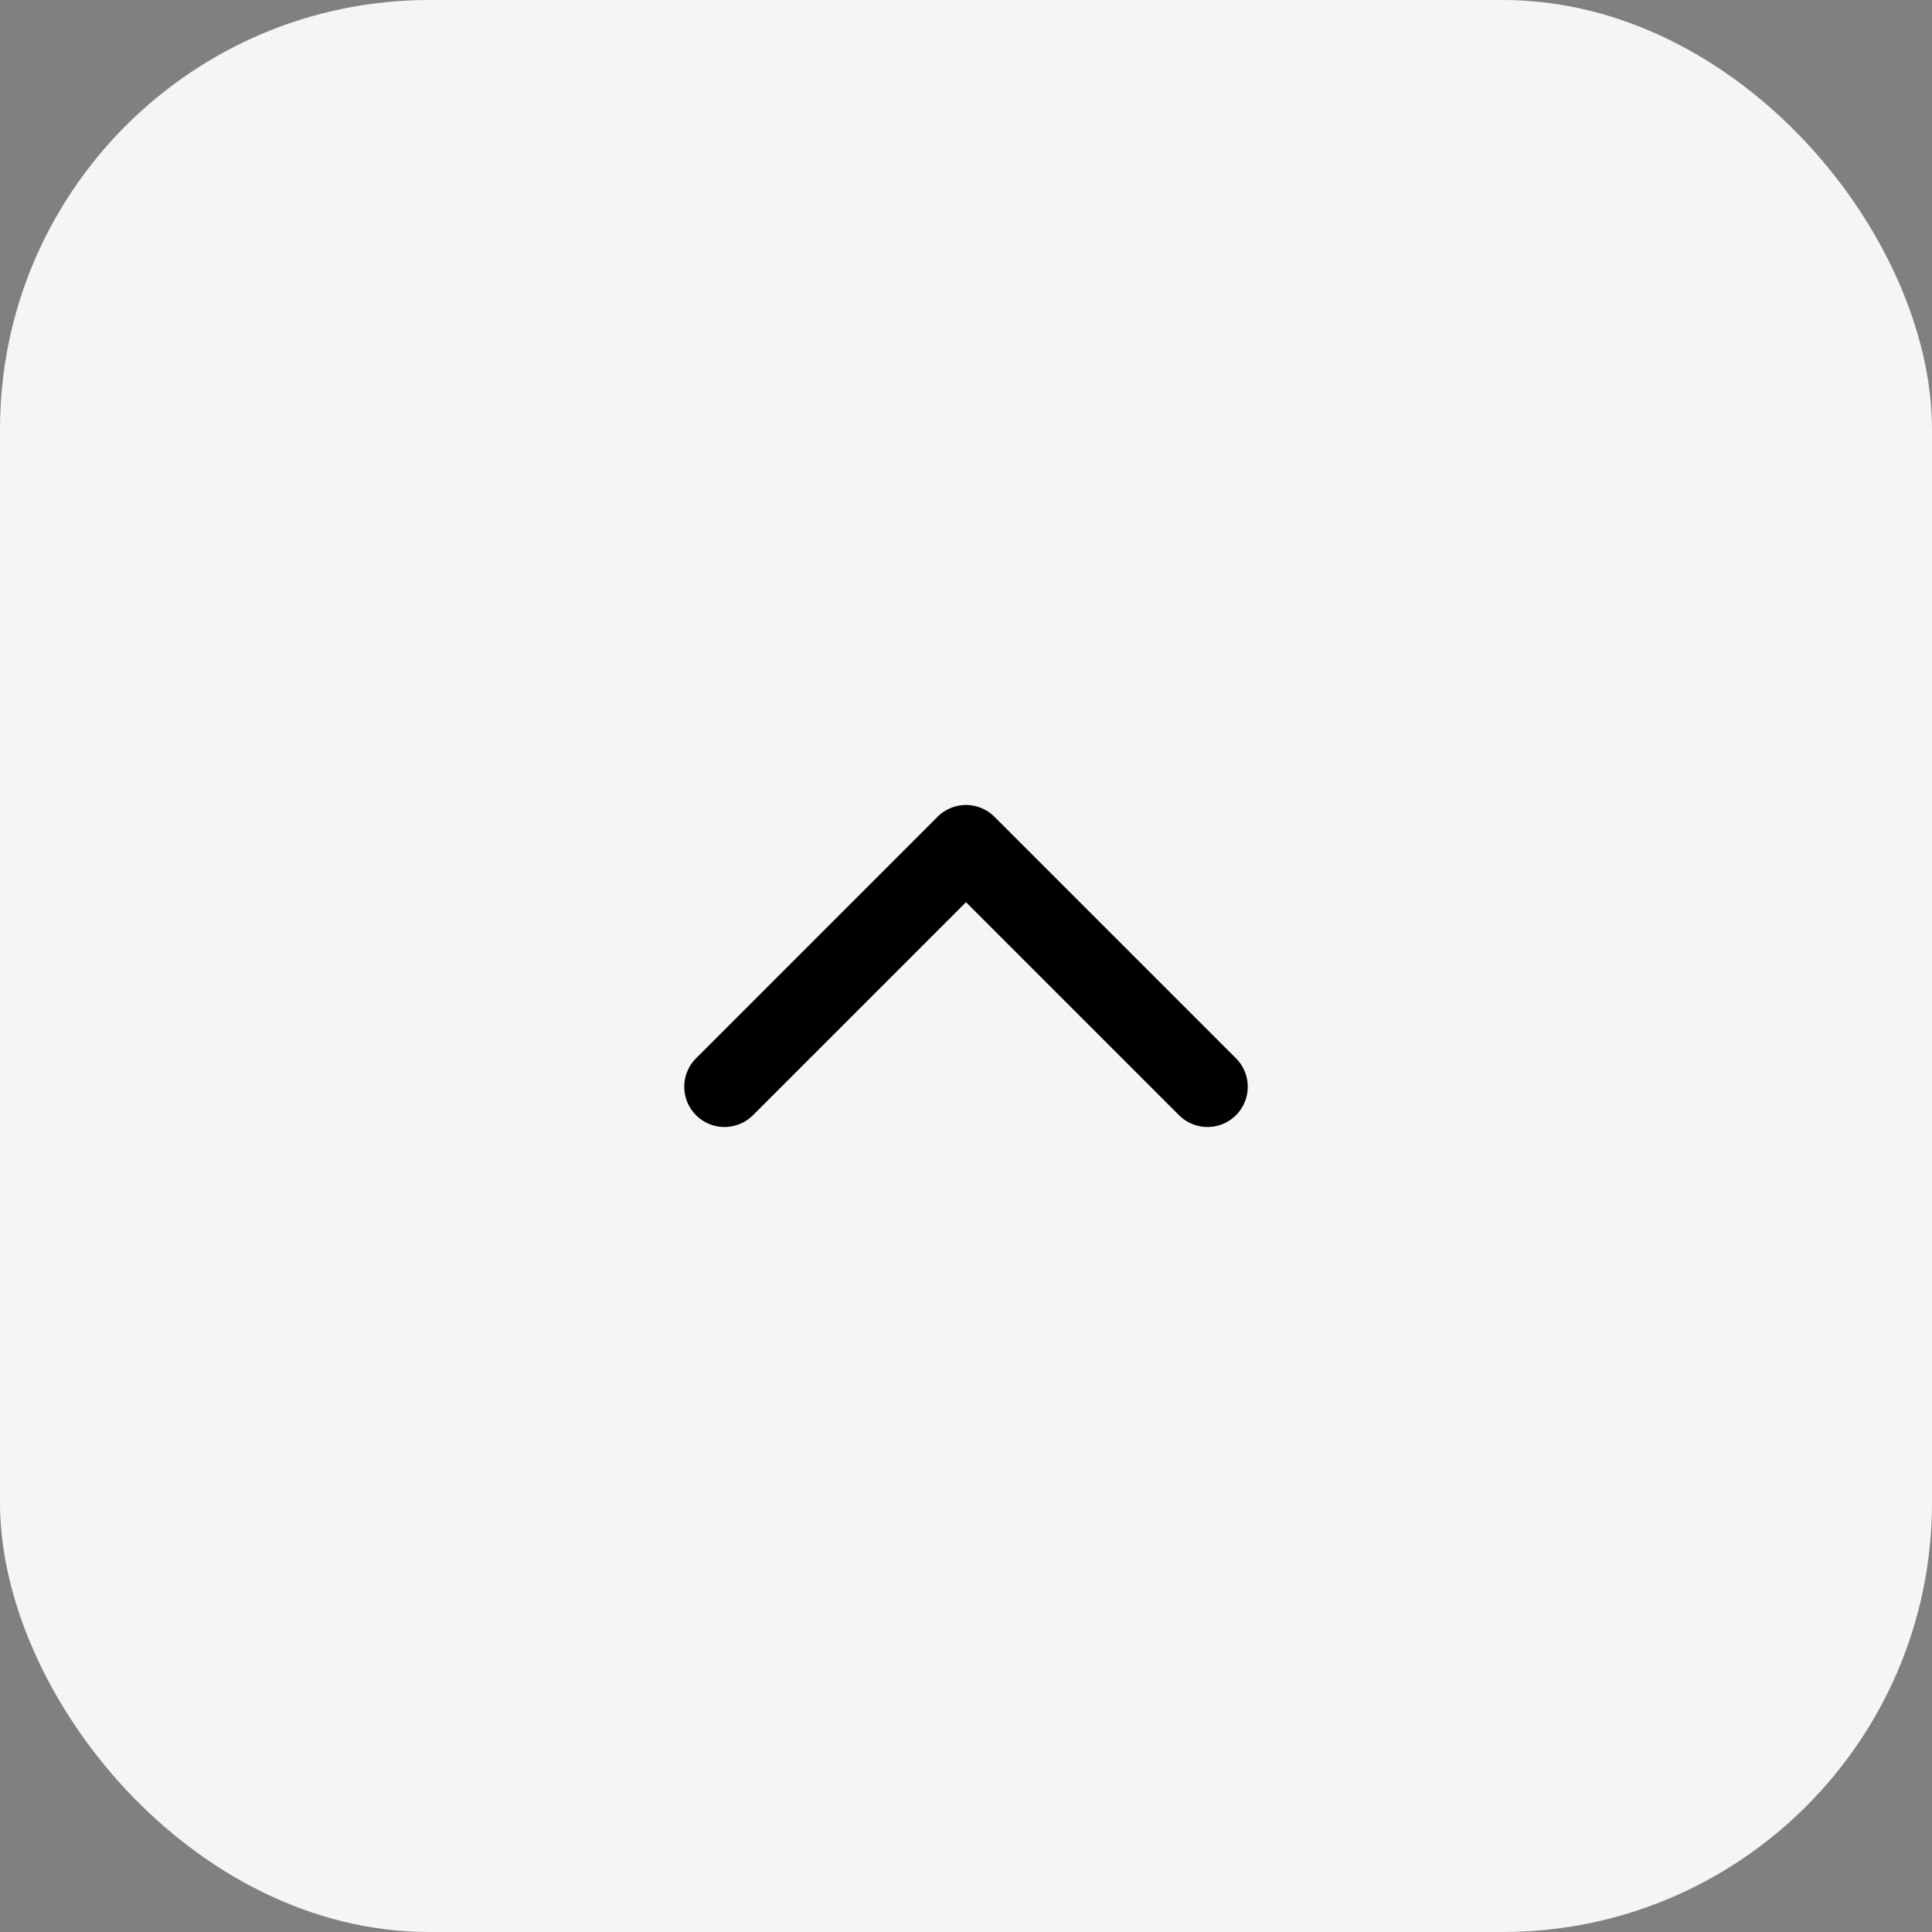 <svg width="36" height="36" viewBox="0 0 36 36" fill="none" xmlns="http://www.w3.org/2000/svg">
<rect x="0" y="0" width="36" height="36" fill="#808080" stroke="none"/>
<rect width="36" height="36" rx="8" fill="#F5F5F5"/>
<path d="M13.5 20.25L18 15.75L22.5 20.25" stroke="black" stroke-width="1.5" stroke-linecap="round" stroke-linejoin="round"/>
</svg>
